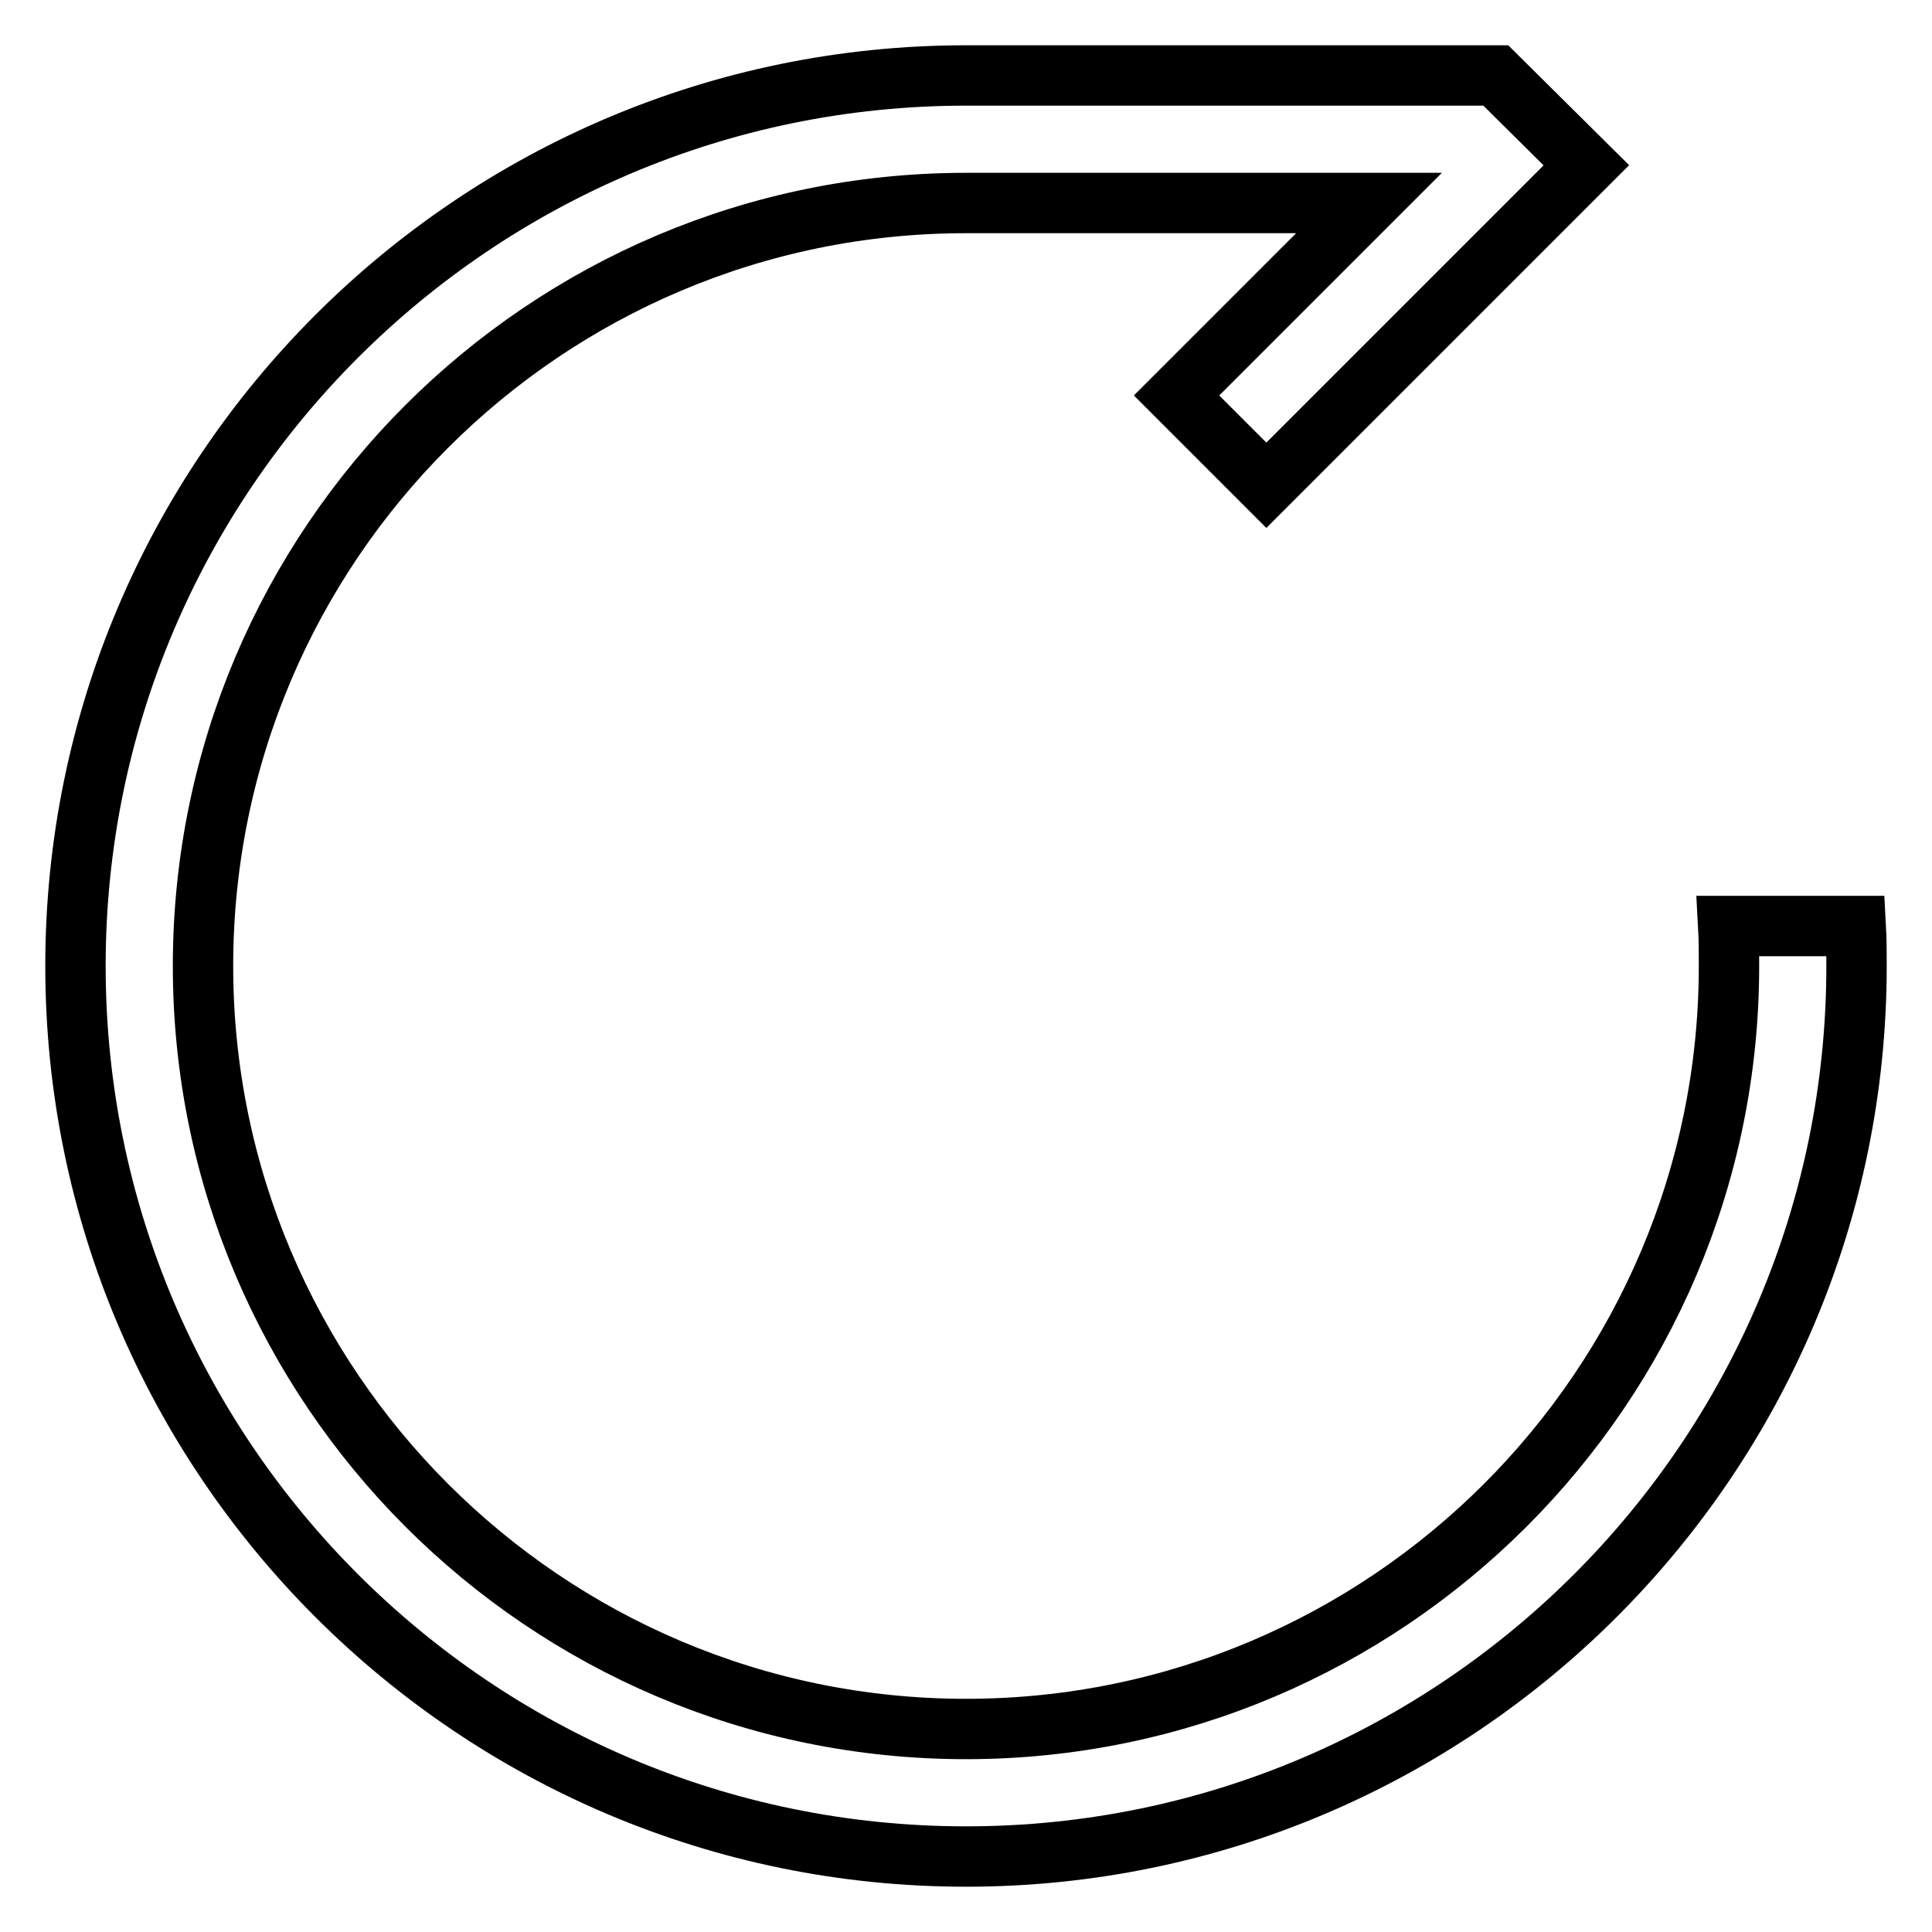 <?xml version="1.0" encoding="utf-8"?>
<!-- Svg Vector Icons : http://www.onlinewebfonts.com/icon -->
<!DOCTYPE svg PUBLIC "-//W3C//DTD SVG 1.1//EN" "http://www.w3.org/Graphics/SVG/1.1/DTD/svg11.dtd">
<svg version="1.1" xmlns="http://www.w3.org/2000/svg" xmlns:xlink="http://www.w3.org/1999/xlink" x="0px" y="0px" viewBox="0 0 256 256" enable-background="new 0 0 256 256" xml:space="preserve">
<g> <path stroke-width="8" fill-opacity="0" stroke="#000000"  d="M245.9,122.7H229c0.1,1.8,0.1,3.5,0.1,5.3c0,55.8-45.4,101.1-101.1,101.1c-55.8,0-101.1-45.4-101.1-101.1 C26.9,72.2,72.2,26.9,128,26.9v0h53.4l-25.5,25.5l11.9,11.9l42.4-42.4L198.2,10l0,0h-67.9c-0.8,0-1.5,0-2.3,0 C62.9,10,10,62.9,10,128c0,65.1,52.9,118,118,118c65.1,0,118-52.9,118-118C246,126.2,246,124.5,245.9,122.7z"/></g>
</svg>